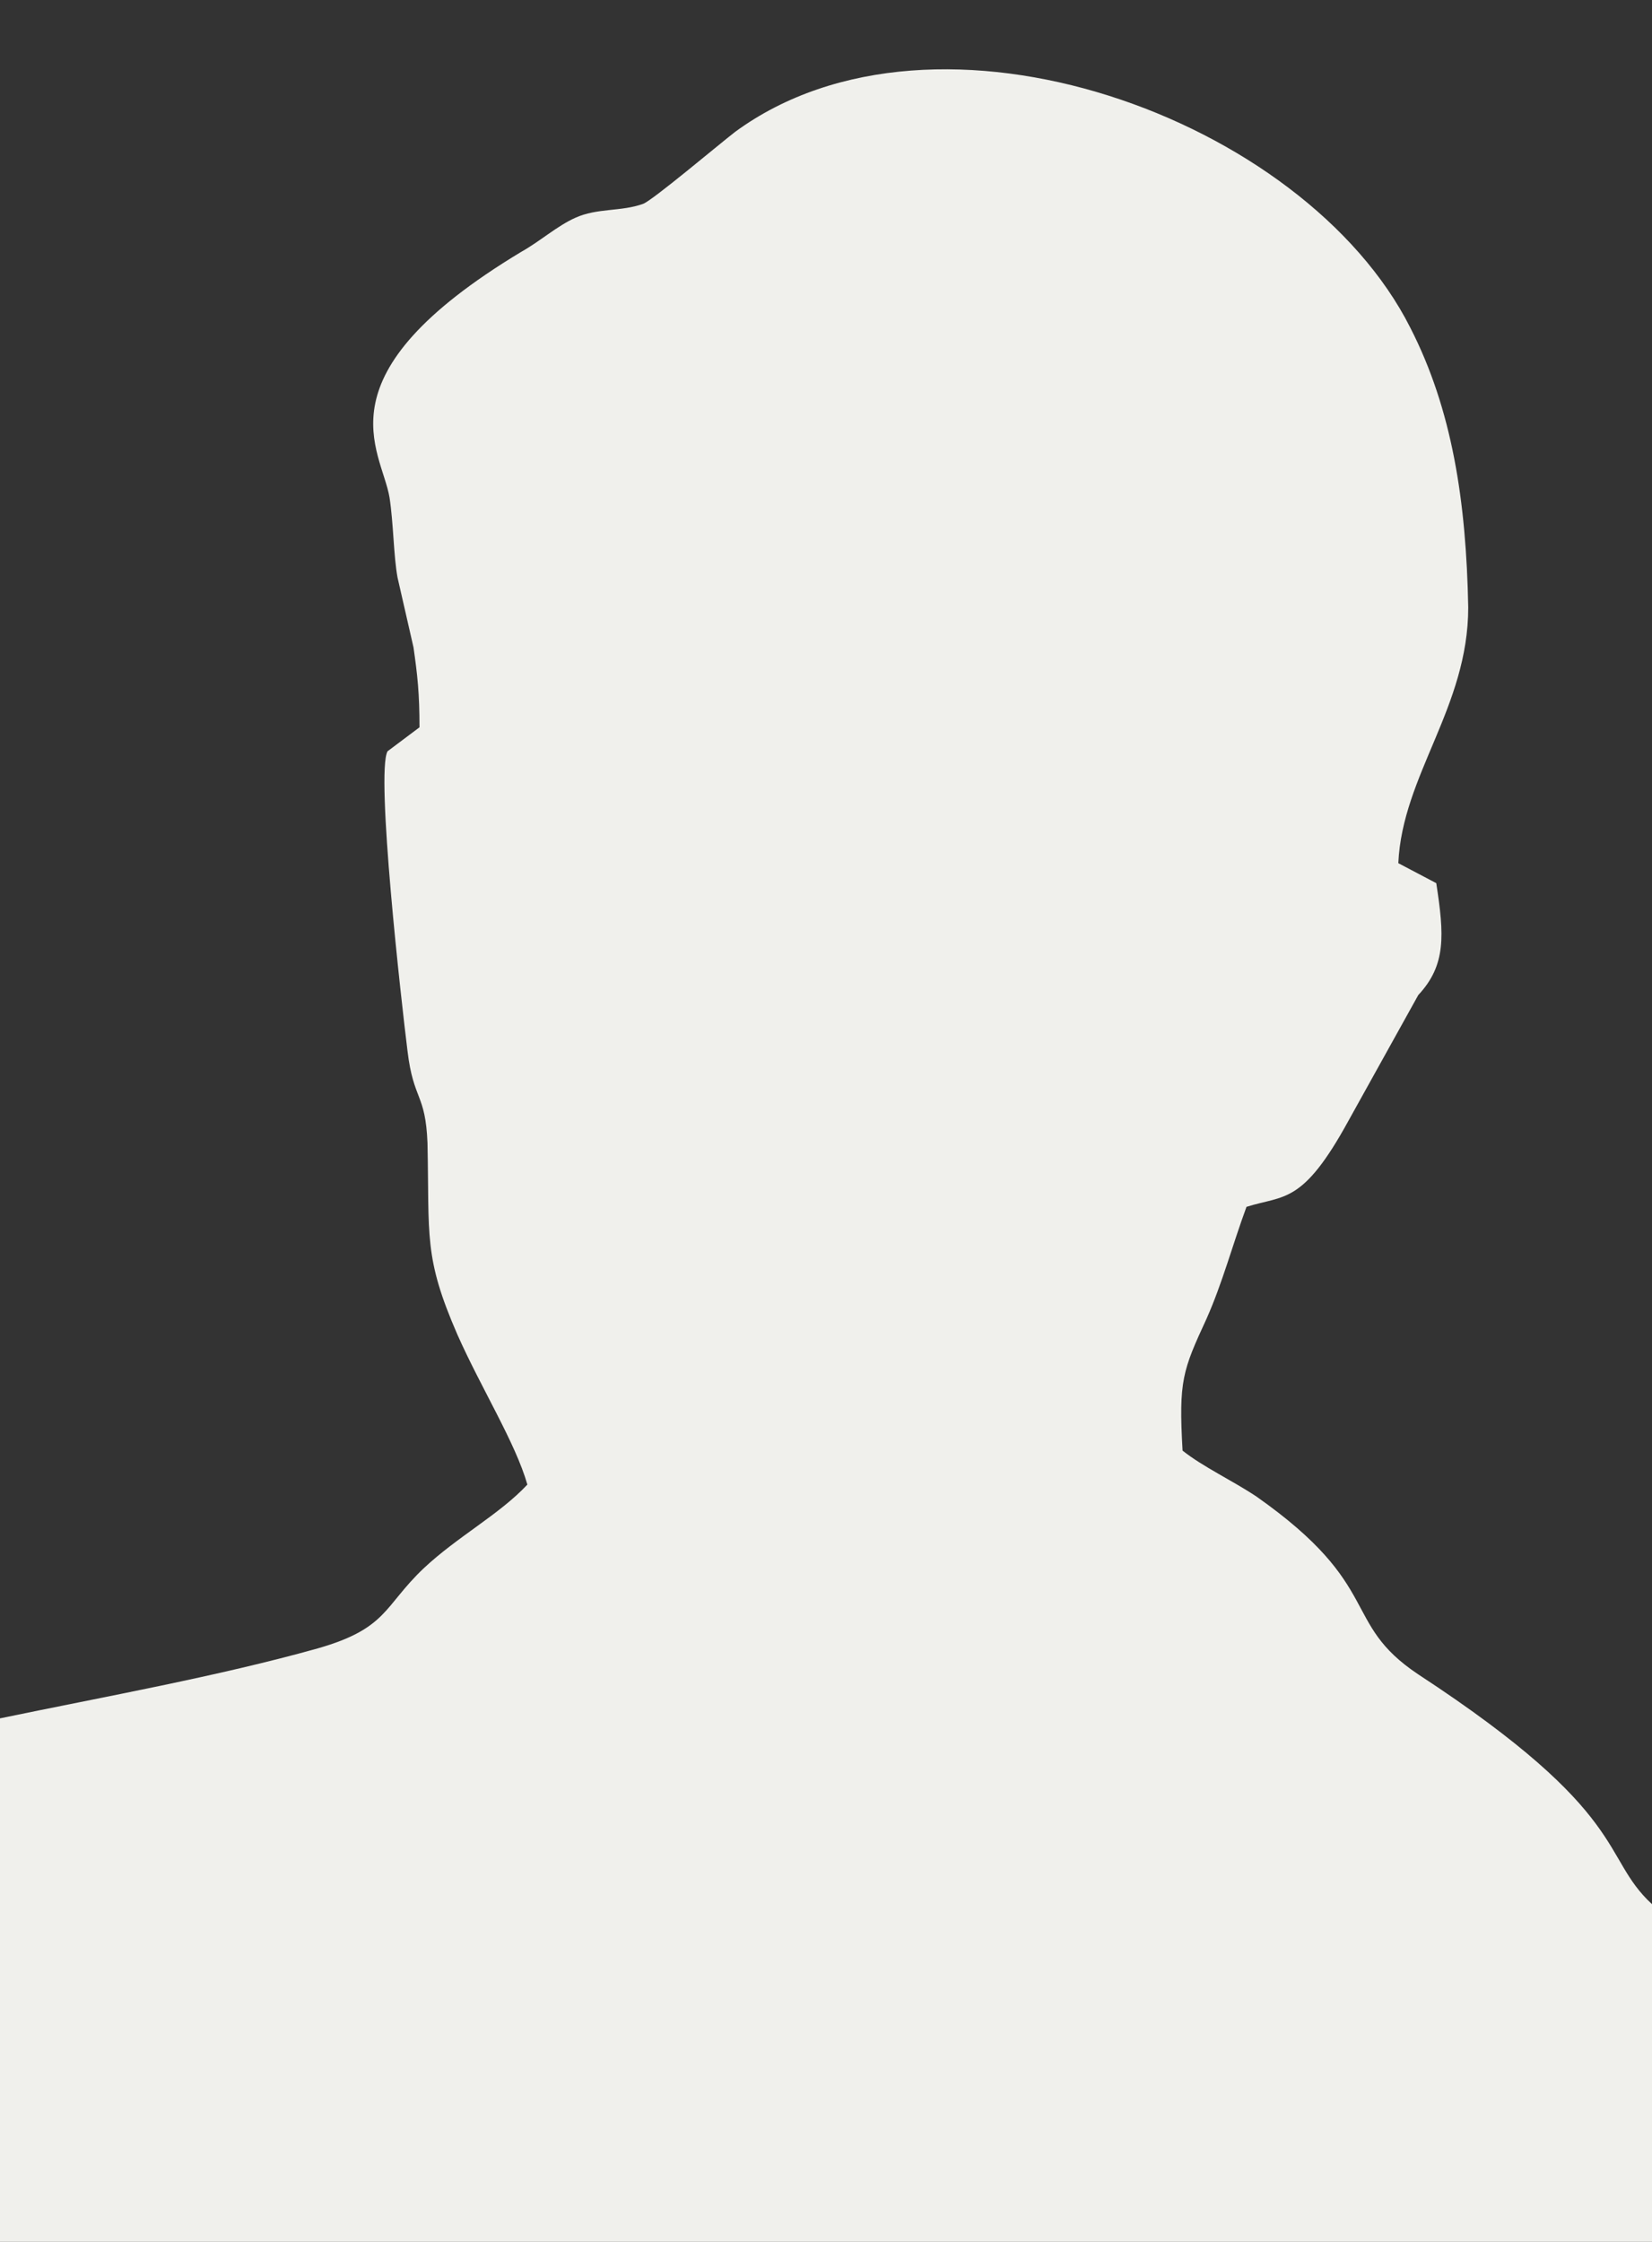 <?xml version="1.0" encoding="UTF-8"?>
<!DOCTYPE svg PUBLIC "-//W3C//DTD SVG 1.1//EN" "http://www.w3.org/Graphics/SVG/1.1/DTD/svg11.dtd">
<svg xmlns="http://www.w3.org/2000/svg" xml:space="preserve" width="827px" height="1122px" version="1.1" style="shape-rendering:geometricPrecision; text-rendering:geometricPrecision; image-rendering:optimizeQuality; fill-rule:evenodd; clip-rule:evenodd"
viewBox="0 0 827 1122"
 xmlns:xlink="http://www.w3.org/1999/xlink">
 <rect x="0" y="0" width="827" height="1122" fill="#333333" stroke="none"/>
 <g id="Livello">
  <path style="fill:#F0F0EC" d="M0 860l0 262 827 0 0 -169c-26,-24 -10,-45 -117,-115 -39,-26 -17,-44 -81,-89 -12,-8 -27,-15 -37,-23 -2,-35 0,-40 12,-66 8,-18 13,-37 20,-56 19,-6 28,-1 51,-43l35 -63c14,-15 13,-30 9,-56l-19 -10c2,-44 35,-78 35,-128 -1,-53 -8,-99 -29,-140 -53,-105 -237,-172 -338,-98 -9,7 -41,34 -46,36 -11,4 -23,2 -34,7 -9,4 -18,12 -27,17 -103,62 -70,99 -66,123 2,13 2,29 4,40l8 35c2,14 3,23 3,40l-16 12c-6,11 7,126 10,150 3,25 9,21 10,46 1,47 -2,57 15,96 12,27 29,54 35,75 -14,15 -35,26 -52,42 -20,19 -18,30 -53,40 -50,14 -106,24 -159,35z"/>
 </g>
</svg>
